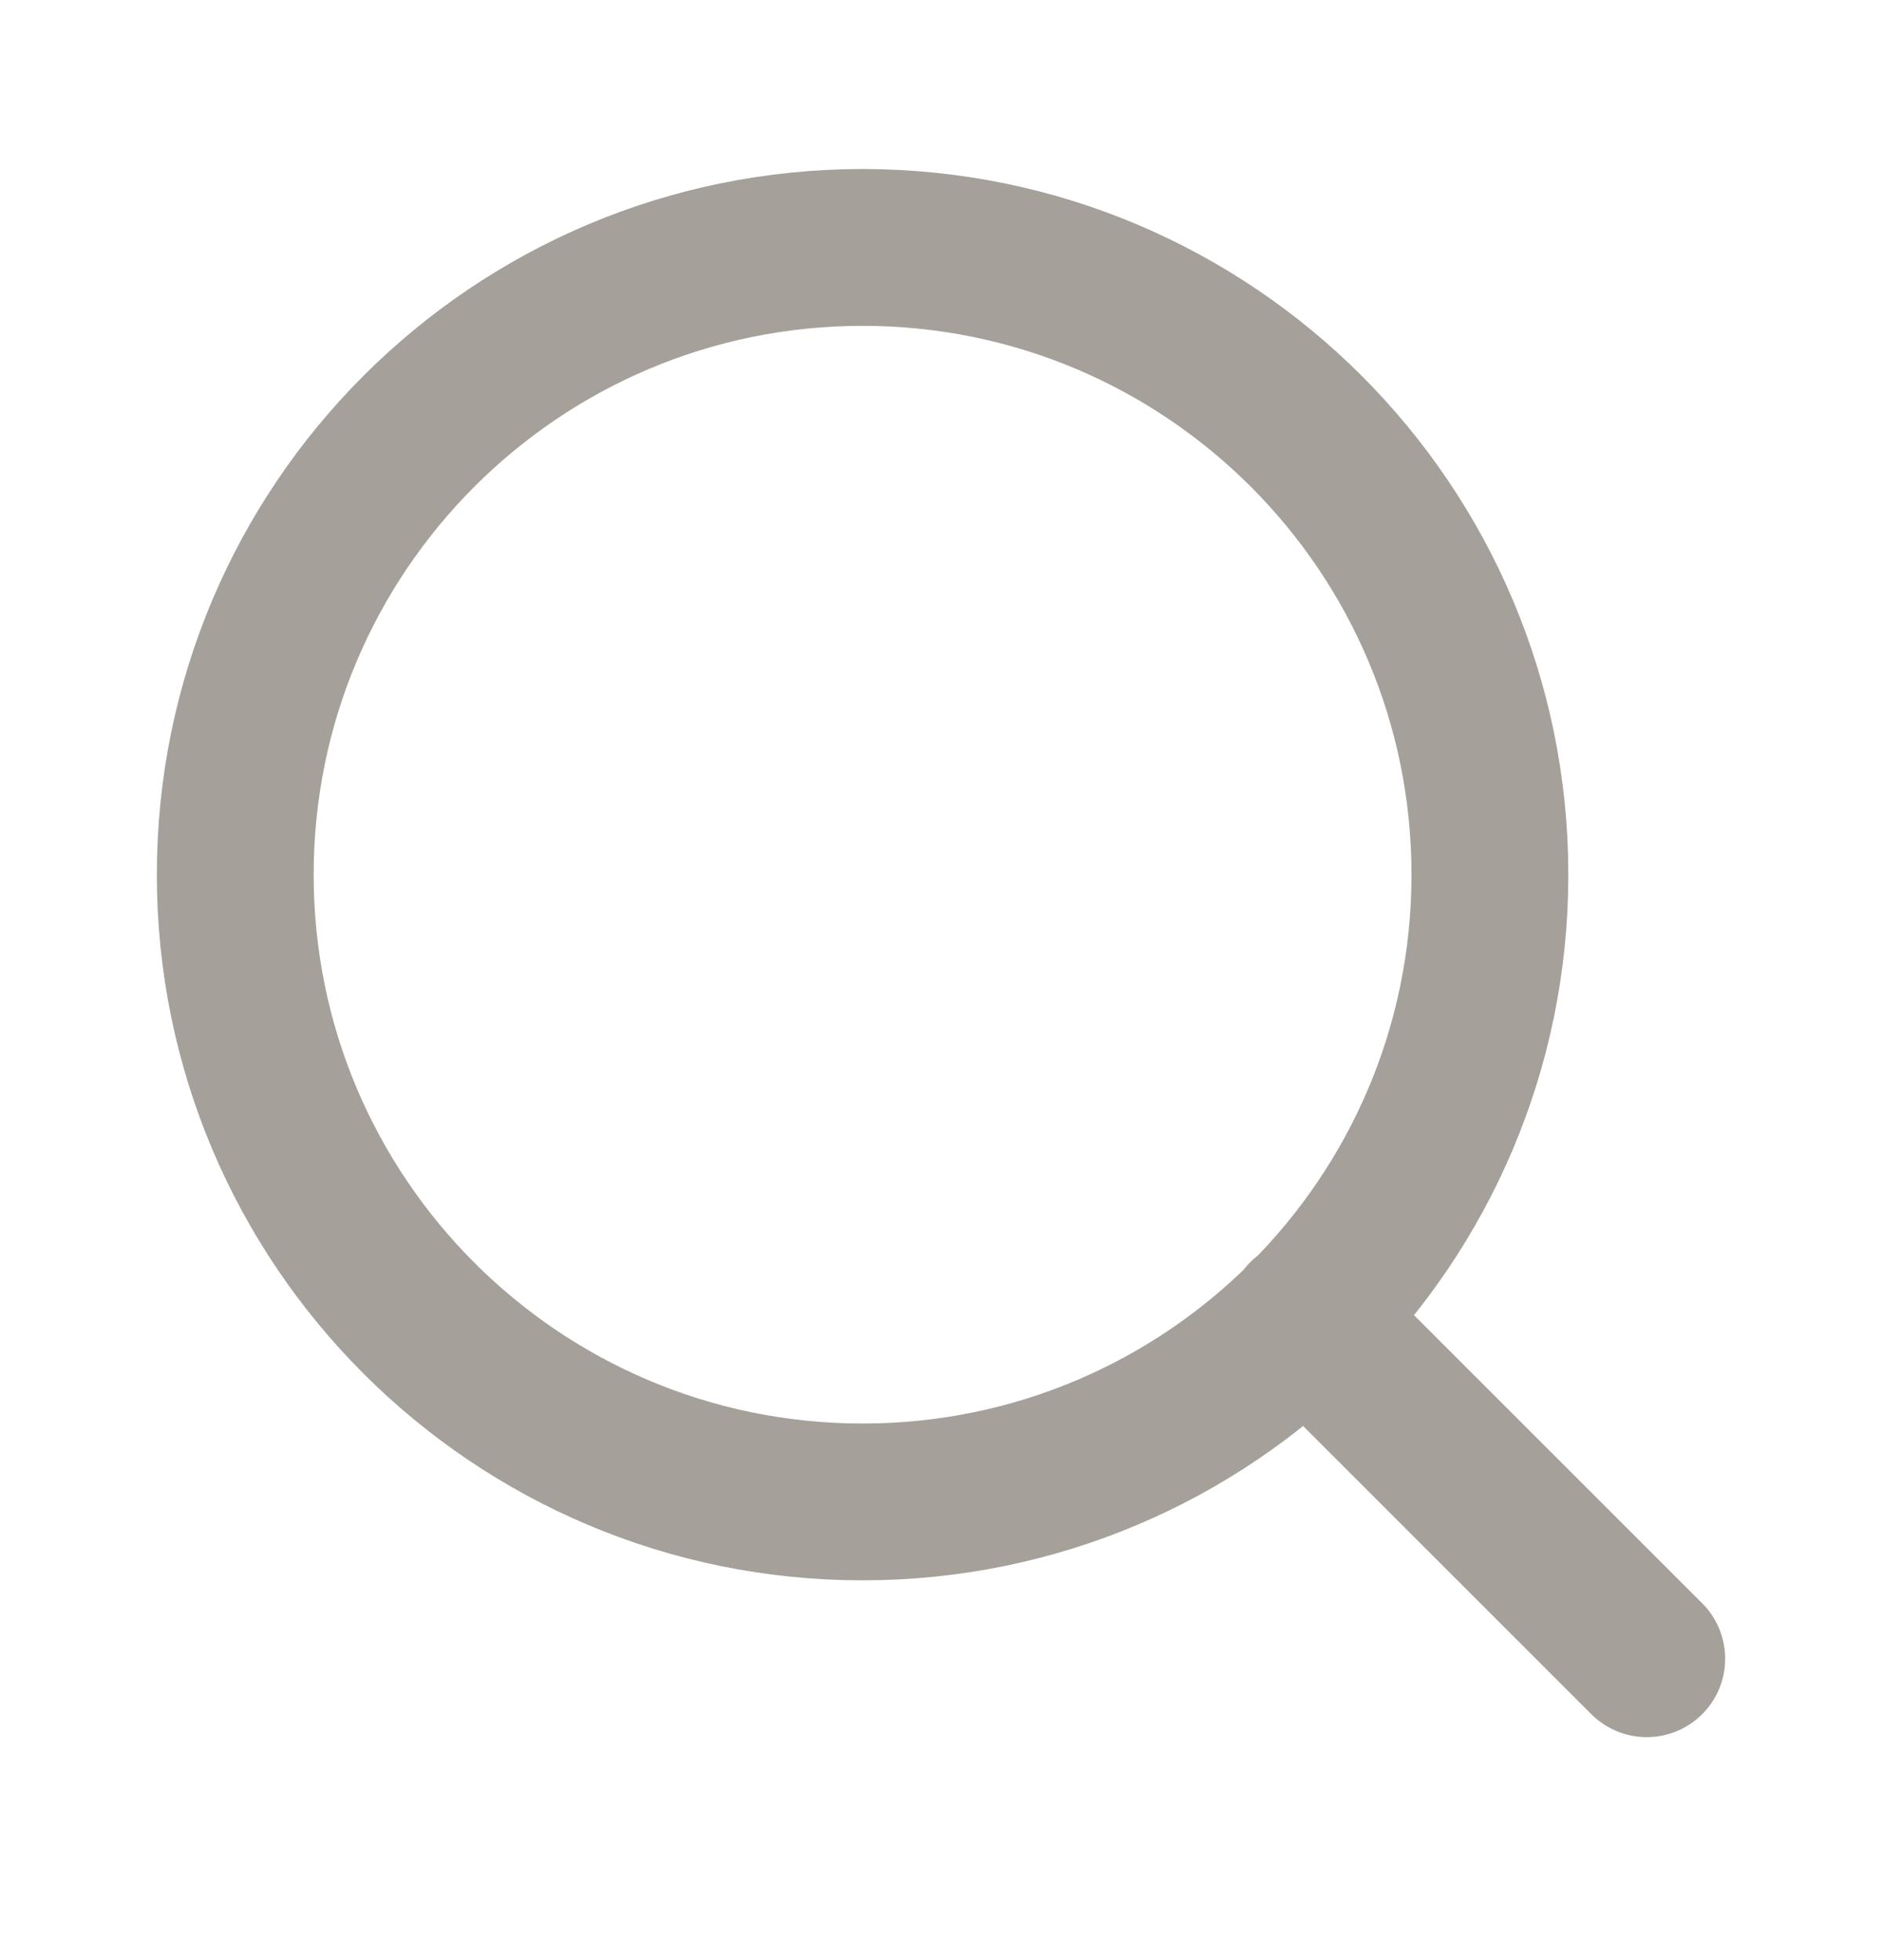 <svg width="24" height="25" viewBox="0 0 24 25" fill="none" xmlns="http://www.w3.org/2000/svg"><path d="M21 21.156L16.65 16.806M19 11.156C19 15.575 15.418 19.156 11 19.156C6.582 19.156 3 15.575 3 11.156C3 6.738 6.582 3.156 11 3.156C15.418 3.156 19 6.738 19 11.156Z" stroke="#A6A09B" stroke-width="2" stroke-linecap="round" stroke-linejoin="round"/></svg>